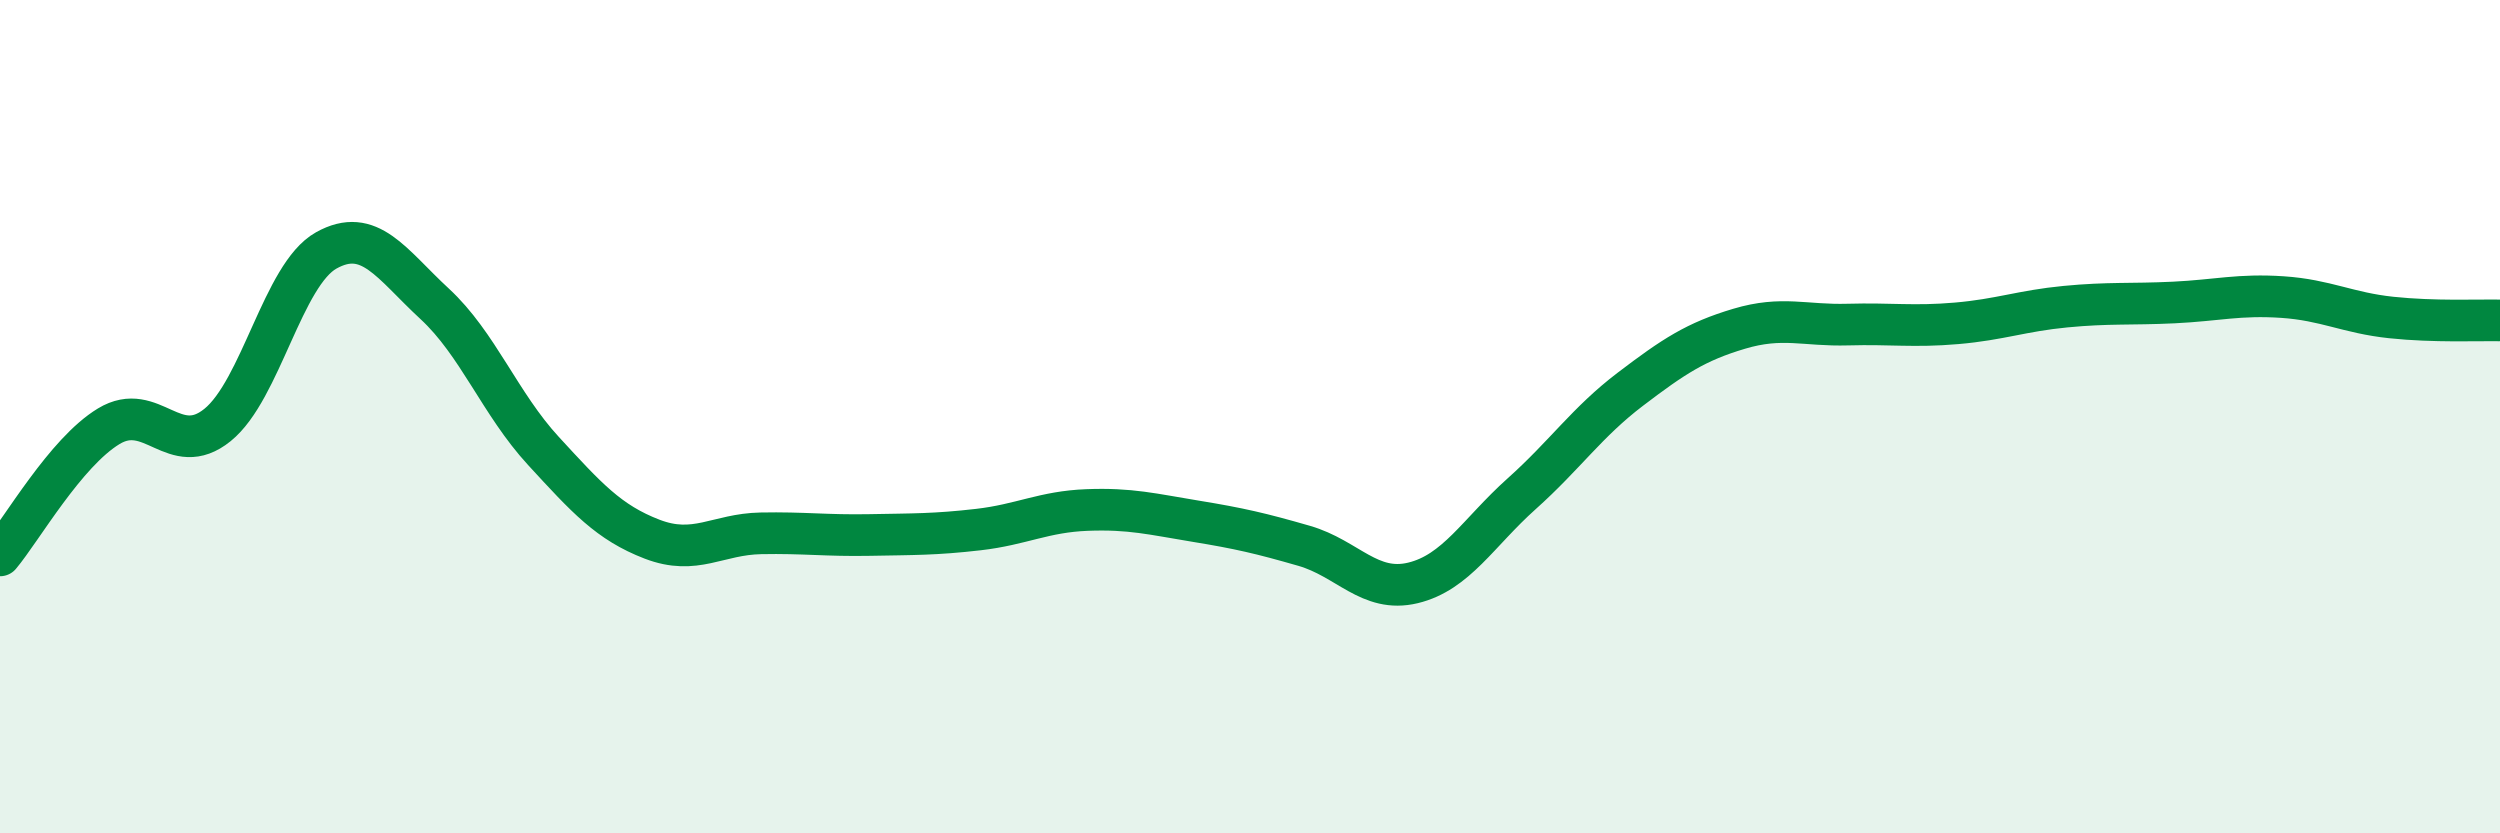 
    <svg width="60" height="20" viewBox="0 0 60 20" xmlns="http://www.w3.org/2000/svg">
      <path
        d="M 0,13.33 C 0.52,12.71 1.57,10.86 2.61,10.23 C 3.65,9.6 4.18,11.04 5.22,10.2 C 6.26,9.36 6.79,6.59 7.83,6.01 C 8.87,5.43 9.39,6.33 10.43,7.29 C 11.47,8.25 12,9.69 13.04,10.82 C 14.08,11.95 14.61,12.54 15.65,12.94 C 16.69,13.34 17.22,12.82 18.26,12.8 C 19.3,12.78 19.83,12.86 20.87,12.84 C 21.91,12.82 22.44,12.83 23.48,12.71 C 24.52,12.59 25.05,12.28 26.09,12.24 C 27.13,12.2 27.66,12.34 28.7,12.51 C 29.74,12.68 30.26,12.8 31.3,13.1 C 32.34,13.4 32.87,14.24 33.91,13.99 C 34.95,13.74 35.48,12.78 36.52,11.85 C 37.56,10.92 38.09,10.13 39.13,9.34 C 40.17,8.55 40.7,8.2 41.74,7.89 C 42.78,7.58 43.31,7.82 44.35,7.79 C 45.39,7.76 45.92,7.85 46.96,7.76 C 48,7.67 48.53,7.46 49.57,7.36 C 50.61,7.26 51.13,7.31 52.17,7.26 C 53.21,7.21 53.74,7.06 54.78,7.13 C 55.82,7.2 56.35,7.51 57.39,7.62 C 58.43,7.73 59.48,7.68 60,7.69L60 20L0 20Z"
        fill="#008740"
        opacity="0.1"
        stroke-linecap="round"
        stroke-linejoin="round"
      />
      <path
        d="M 0,13.33 C 0.52,12.71 1.57,10.86 2.61,10.23 C 3.65,9.6 4.18,11.04 5.22,10.2 C 6.26,9.36 6.79,6.59 7.83,6.01 C 8.87,5.43 9.39,6.33 10.43,7.29 C 11.47,8.25 12,9.69 13.04,10.82 C 14.08,11.95 14.61,12.54 15.65,12.94 C 16.69,13.34 17.22,12.82 18.26,12.8 C 19.3,12.78 19.83,12.86 20.87,12.84 C 21.91,12.82 22.44,12.83 23.48,12.71 C 24.52,12.59 25.05,12.28 26.09,12.24 C 27.13,12.2 27.66,12.34 28.7,12.51 C 29.74,12.68 30.26,12.8 31.3,13.1 C 32.34,13.4 32.87,14.24 33.91,13.99 C 34.95,13.74 35.48,12.78 36.52,11.85 C 37.56,10.92 38.09,10.13 39.13,9.34 C 40.17,8.55 40.7,8.2 41.74,7.89 C 42.78,7.58 43.31,7.82 44.35,7.79 C 45.39,7.76 45.92,7.85 46.96,7.76 C 48,7.67 48.53,7.46 49.57,7.36 C 50.61,7.26 51.13,7.31 52.17,7.26 C 53.21,7.21 53.74,7.06 54.78,7.13 C 55.82,7.2 56.35,7.51 57.39,7.62 C 58.43,7.73 59.48,7.68 60,7.69"
        stroke="#008740"
        stroke-width="1"
        fill="none"
        stroke-linecap="round"
        stroke-linejoin="round"
      />
    </svg>
  